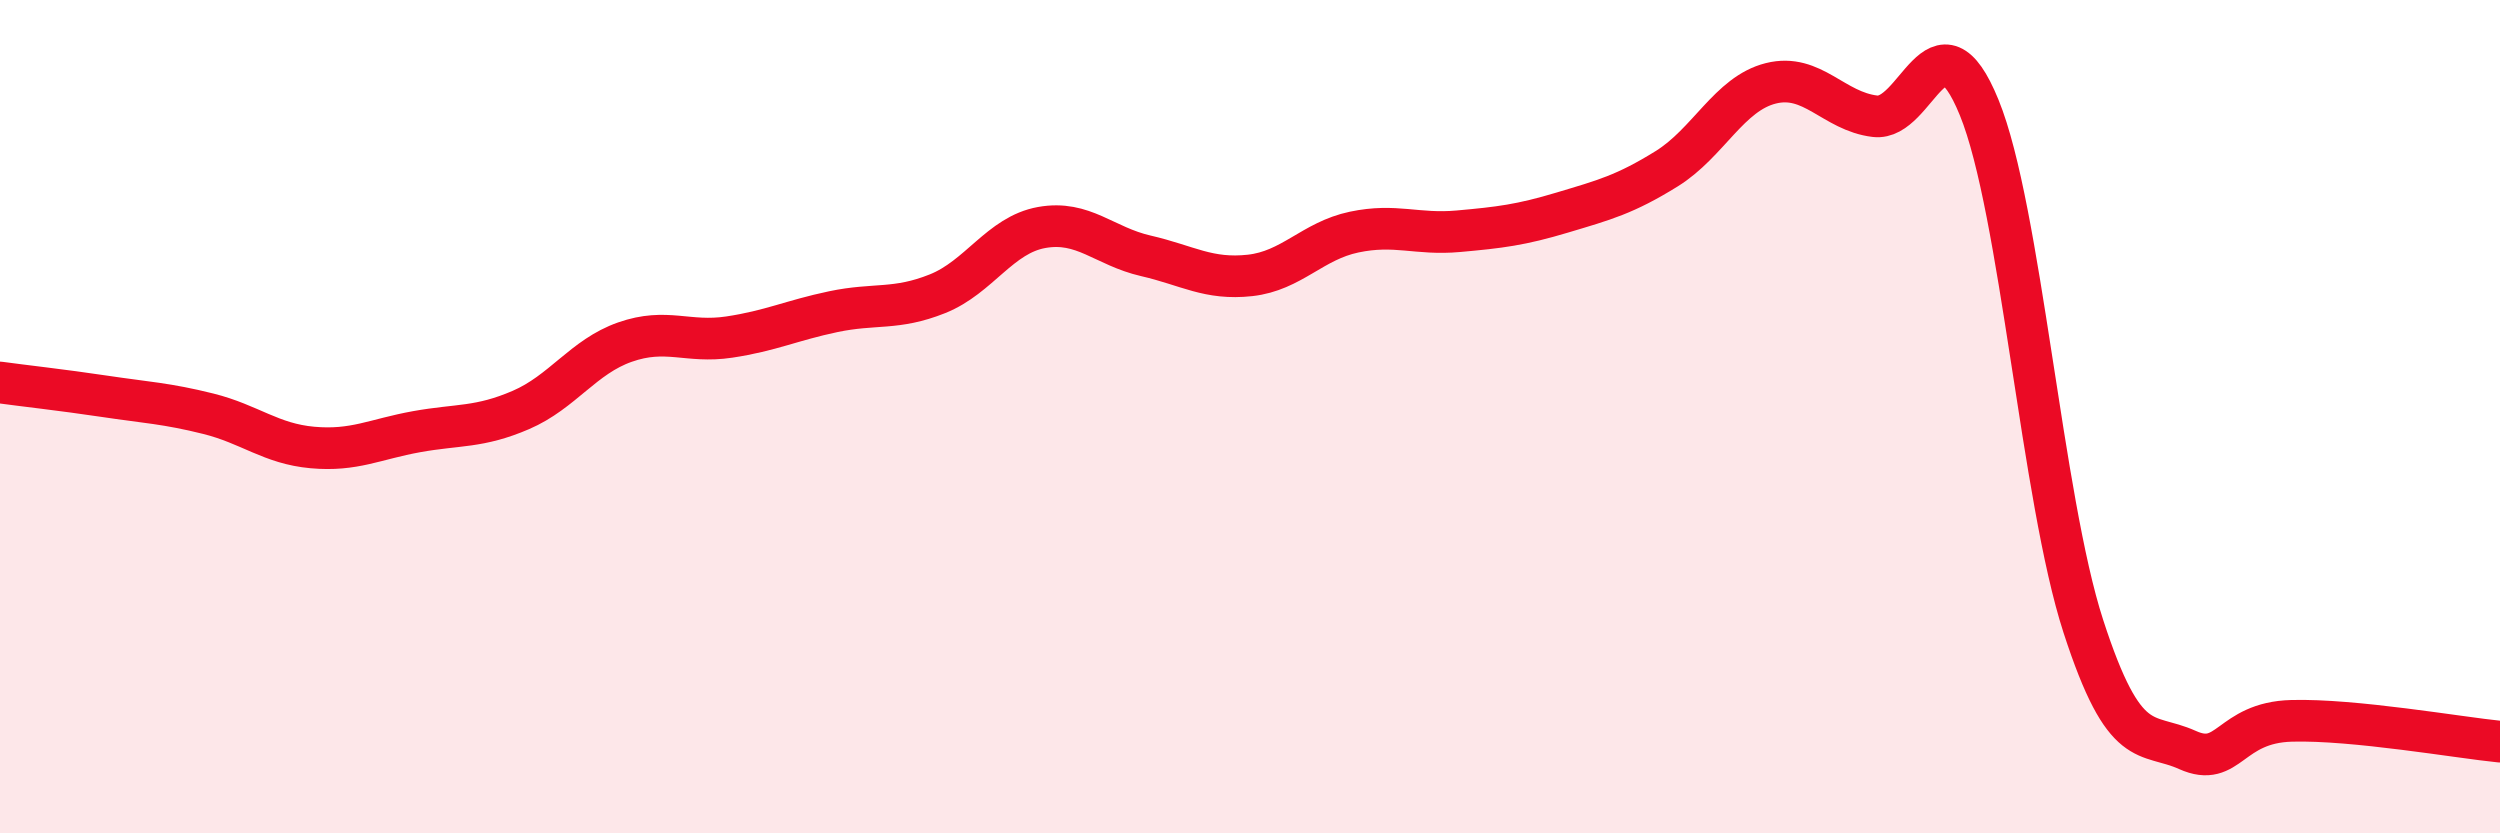
    <svg width="60" height="20" viewBox="0 0 60 20" xmlns="http://www.w3.org/2000/svg">
      <path
        d="M 0,9.18 C 0.5,9.25 1.5,9.36 2.5,9.51 C 3.5,9.66 4,9.68 5,9.93 C 6,10.18 6.5,10.65 7.5,10.74 C 8.5,10.83 9,10.54 10,10.36 C 11,10.18 11.5,10.27 12.5,9.84 C 13.5,9.41 14,8.56 15,8.21 C 16,7.86 16.5,8.24 17.5,8.09 C 18.5,7.94 19,7.69 20,7.48 C 21,7.27 21.5,7.45 22.5,7.05 C 23.5,6.65 24,5.64 25,5.46 C 26,5.28 26.5,5.91 27.5,6.14 C 28.5,6.37 29,6.72 30,6.61 C 31,6.5 31.5,5.78 32.5,5.57 C 33.5,5.36 34,5.64 35,5.55 C 36,5.46 36.5,5.4 37.5,5.1 C 38.5,4.8 39,4.67 40,4.05 C 41,3.43 41.5,2.25 42.5,2 C 43.5,1.75 44,2.67 45,2.79 C 46,2.91 46.5,0.13 47.5,2.58 C 48.5,5.03 49,11.95 50,15.03 C 51,18.11 51.5,17.55 52.5,18 C 53.5,18.45 53.5,17.34 55,17.3 C 56.5,17.26 59,17.7 60,17.8L60 20L0 20Z"
        fill="#EB0A25"
        opacity="0.1"
        stroke-linecap="round"
        stroke-linejoin="round"
      />
      <path
        d="M 0,9.18 C 0.5,9.25 1.5,9.36 2.5,9.51 C 3.5,9.66 4,9.68 5,9.93 C 6,10.18 6.5,10.65 7.5,10.74 C 8.5,10.83 9,10.54 10,10.36 C 11,10.18 11.5,10.27 12.5,9.84 C 13.5,9.41 14,8.56 15,8.21 C 16,7.86 16.5,8.24 17.5,8.09 C 18.5,7.94 19,7.69 20,7.48 C 21,7.27 21.5,7.45 22.5,7.05 C 23.5,6.65 24,5.64 25,5.46 C 26,5.28 26.5,5.91 27.5,6.14 C 28.5,6.37 29,6.72 30,6.61 C 31,6.5 31.5,5.78 32.5,5.57 C 33.5,5.36 34,5.64 35,5.55 C 36,5.46 36.5,5.4 37.5,5.1 C 38.5,4.8 39,4.67 40,4.05 C 41,3.43 41.5,2.25 42.5,2 C 43.5,1.75 44,2.67 45,2.79 C 46,2.91 46.5,0.13 47.5,2.58 C 48.5,5.03 49,11.95 50,15.03 C 51,18.11 51.5,17.55 52.5,18 C 53.5,18.45 53.5,17.34 55,17.3 C 56.5,17.26 59,17.7 60,17.8"
        stroke="#EB0A25"
        stroke-width="1"
        fill="none"
        stroke-linecap="round"
        stroke-linejoin="round"
      />
    </svg>
  